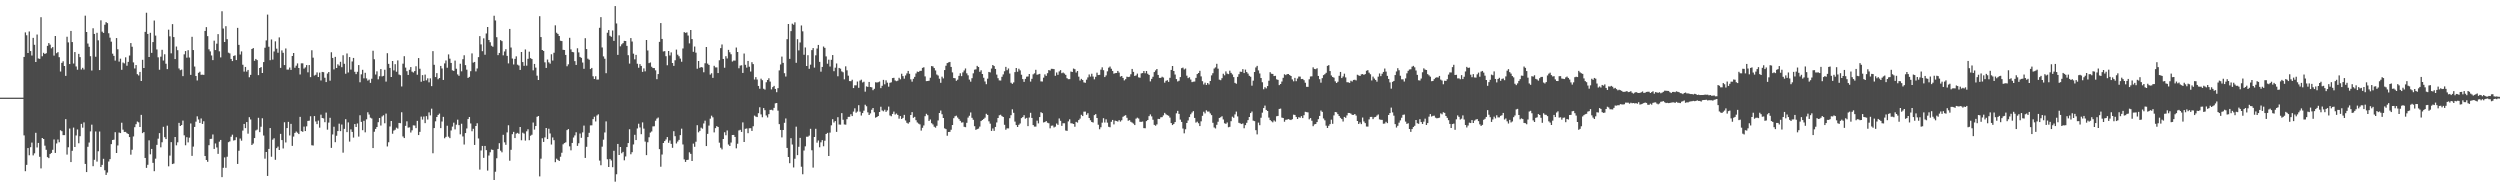 <?xml version="1.0" encoding="UTF-8"?>
<svg xmlns="http://www.w3.org/2000/svg" width="1920" height="150">
  <path d="M0 74.995h1v1.000H0zM1 74.993h1v1.000H1zM2 74.993h1v1.000H2zM3 74.993h1v1.000H3zM4 74.993h1v1.000H4zM5 74.991h1v1.000H5zM6 74.993h1v1.000H6zM7 74.993h1v1.000H7zM8 74.991h1v1.000H8zM9 74.993h1v1.000H9zM10 74.993h1v1.000H10zM11 74.991h1v1.000H11zM12 74.991h1v1.000H12zM13 74.993h1v1.000H13zM14 74.991h1v1.000H14zM15 74.991h1v1.000H15zM16 74.993h1v1.000H16zM17 74.993h1v1.000H17zM18 43.732h1v60.265H18zM19 24.868h1v106.602H19zM20 27.077h1v99.536H20zM21 40.718h1v72.993H21zM22 24.181h1v95.075H22zM23 39.207h1v73.865H23zM24 42.638h1v66.900H24zM25 29.086h1v90.280H25zM26 34.428h1v83.347H26zM27 47.617h1v54.389H27zM28 26.505h1v86.744H28zM29 44.911h1v64.851H29zM30 45.216h1v75.206H30zM31 13.213h1v116.132H31zM32 43.206h1v62.801H32zM33 40.553h1v66.197H33zM34 41.467h1v70.386H34zM35 40.855h1v74.201H35zM36 35.232h1v85.426H36zM37 33.069h1v88.376H37zM38 34.286h1v84.057H38zM39 37.120h1v80.351H39zM40 36.124h1v78.923H40zM41 42.707h1v64.396H41zM42 27.633h1v89.818H42zM43 40.837h1v69.324H43zM44 40.052h1v67.129H44zM45 43.952h1v65.289H45zM46 54.961h1v45.101H46zM47 48.289h1v52.478H47zM48 47.031h1v56.749H48zM49 50.681h1v53.119H49zM50 58.253h1v33.254H50zM51 28.223h1v90.514H51zM52 32.545h1v80.546H52zM53 49.205h1v49.528H53zM54 23.753h1v100.738H54zM55 32.291h1v83.537H55zM56 48.770h1v49.212H56zM57 39.970h1v72.942H57zM58 51.029h1v52.993H58zM59 53.531h1v45.921H59zM60 41.382h1v68.665H60zM61 43.865h1v60.729H61zM62 53.414h1v41.727H62zM63 52.055h1v45.982H63zM64 53.378h1v40.601H64zM65 12.023h1v113.871H65zM66 24.557h1v107.604H66zM67 33.437h1v79.317H67zM68 35.966h1v73.496H68zM69 43.160h1v57.742H69zM70 54.149h1v41.588H70zM71 21.705h1v105.927H71zM72 26.074h1v96.659H72zM73 43.556h1v57.422H73zM74 25.216h1v98.914H74zM75 30.997h1v85.197H75zM76 53.806h1v47.232H76zM77 15.628h1v112.610H77zM78 24.337h1v102.294H78zM79 25.312h1v96.641H79zM80 19.006h1v111.752H80zM81 17.001h1v117.350H81zM82 17.757h1v114.722H82zM83 25.552h1v98.481H83zM84 28.928h1v93.299H84zM85 31.982h1v78.694H85zM86 41.217h1v66.302H86zM87 42.915h1v64.348H87zM88 46.536h1v54.987H88zM89 29.210h1v88.293H89zM90 37.816h1v73.899H90zM91 47.330h1v54.453H91zM92 45.074h1v57.113H92zM93 53.627h1v40.622H93zM94 48.033h1v51.567H94zM95 48.672h1v52.673H95zM96 44.021h1v57.271H96zM97 50.496h1v51.812H97zM98 47.527h1v55.387H98zM99 42.666h1v62.604H99zM100 33.051h1v85.725H100zM101 35.916h1v79.056H101zM102 47.939h1v56.889H102zM103 52.560h1v45.117H103zM104 49.974h1v45.399H104zM105 56.978h1v36.360H105zM106 57.937h1v36.028H106zM107 55.241h1v42.288H107zM108 62.224h1v25.978H108zM109 45.911h1v56.358H109zM110 52.233h1v49.184H110zM111 24.493h1v96.826H111zM112 9.801h1v119.101H112zM113 26.042h1v100.527H113zM114 43.797h1v63.995H114zM115 25.209h1v93.308H115zM116 40.578h1v73.826H116zM117 32.298h1v92.793H117zM118 15.795h1v115.686H118zM119 27.342h1v94.524H119zM120 38.001h1v73.281H120zM121 44.055h1v62.439H121zM122 53.533h1v48.690H122zM123 43.497h1v69.678H123zM124 38.260h1v71.020H124zM125 46.468h1v50.908H125zM126 41.691h1v63.698H126zM127 48.965h1v57.827H127zM128 53.110h1v43.394H128zM129 22.810h1v104.933H129zM130 27.908h1v91.594H130zM131 40.984h1v68.177H131zM132 18.517h1v107.510H132zM133 28.475h1v97.142H133zM134 45.339h1v59.866H134zM135 35.744h1v75.847H135zM136 38.562h1v70.752H136zM137 52.563h1v41.798H137zM138 53.906h1v42.838H138zM139 53.465h1v42.590H139zM140 58.463h1v34.149H140zM141 41.718h1v62.222H141zM142 39.201h1v72.354H142zM143 44.284h1v61.066H143zM144 38.537h1v70.800H144zM145 44.186h1v61.526H145zM146 57.504h1v37.340H146zM147 28.262h1v91.461H147zM148 38.427h1v74.146H148zM149 51.107h1v46.365H149zM150 58.374h1v35.046H150zM151 61.796h1v27.569H151zM152 55.916h1v35.834H152zM153 55.085h1v39.338H153zM154 57.436h1v33.538H154zM155 57.358h1v37.823H155zM156 57.513h1v35.605H156zM157 23.751h1v96.055H157zM158 20.831h1v102.045H158zM159 27.740h1v96.535H159zM160 37.871h1v73.650H160zM161 39.455h1v67.255H161zM162 42.590h1v63.995H162zM163 46.163h1v57.088H163zM164 31.210h1v83.185H164zM165 38.452h1v71.738H165zM166 33.522h1v79.720H166zM167 26.232h1v91.946H167zM168 39.432h1v69.365H168zM169 44.078h1v63.387H169zM170 8.675h1v127.350H170zM171 21.920h1v106.961H171zM172 32.238h1v88.630H172zM173 20.144h1v108.721H173zM174 30.114h1v90.253H174zM175 40.473h1v68.715H175zM176 40.993h1v67.616H176zM177 45.252h1v59.754H177zM178 46.884h1v56.534H178zM179 42.941h1v65.007H179zM180 42.476h1v65.142H180zM181 46.124h1v59.312H181zM182 21.389h1v104.494H182zM183 34.460h1v81.319H183zM184 41.856h1v64.549H184zM185 39.468h1v68.555H185zM186 49.725h1v50.578H186zM187 54.968h1v40.217H187zM188 51.411h1v46.992H188zM189 54.973h1v38.791H189zM190 53.709h1v48.926H190zM191 59.340h1v30.652H191zM192 57.475h1v34.275H192zM193 37.630h1v73.705H193zM194 36.921h1v73.325H194zM195 46.674h1v59.361H195zM196 45.275h1v54.913H196zM197 46.207h1v53.323H197zM198 57.708h1v32.771H198zM199 52.210h1v49.244H199zM200 51.521h1v45.824H200zM201 56.051h1v34.767H201zM202 47.658h1v56.429H202zM203 36.655h1v85.217H203zM204 31.041h1v85.675H204zM205 11.236h1v123.859H205zM206 35.893h1v78.474H206zM207 46.220h1v52.135H207zM208 30.306h1v90.070H208zM209 45.770h1v61.471H209zM210 39.510h1v66.660H210zM211 31.721h1v90.994H211zM212 37.388h1v76.387H212zM213 40.485h1v72.121H213zM214 28.709h1v86.485H214zM215 52.137h1v50.661H215zM216 38.727h1v68.829H216zM217 40.562h1v73.469H217zM218 49.951h1v43.936H218zM219 37.202h1v72.219H219zM220 53.448h1v44.920H220zM221 53.430h1v40.150H221zM222 51.853h1v52.180H222zM223 53.696h1v41.444H223zM224 43.027h1v68.983H224zM225 40.700h1v64.190H225zM226 52.032h1v50.061H226zM227 50.455h1v50.544H227zM228 48.667h1v53.252H228zM229 52.242h1v50.709H229zM230 57.179h1v32.565H230zM231 48.628h1v52.082H231zM232 48.624h1v52.622H232zM233 52.689h1v44.522H233zM234 51.757h1v48.894H234zM235 49.988h1v47.015H235zM236 55.563h1v37.333H236zM237 49.953h1v42.702H237zM238 59.216h1v30.087H238zM239 38.615h1v72.947H239zM240 44.309h1v67.472H240zM241 58.017h1v31.100H241zM242 57.456h1v35.838H242zM243 55.584h1v39.766H243zM244 59.145h1v33.453H244zM245 55.760h1v42.290H245zM246 61.821h1v26.225H246zM247 55.245h1v35.355H247zM248 55.472h1v35.456H248zM249 59.704h1v34.135H249zM250 63.048h1v23.428H250zM251 56.451h1v43.144H251zM252 55.302h1v38.841H252zM253 61.933h1v28.542H253zM254 40.123h1v73.446H254zM255 44.476h1v58.784H255zM256 53.295h1v44.019H256zM257 43.675h1v65.515H257zM258 52.206h1v52.016H258zM259 49.400h1v51.263H259zM260 50.443h1v44.547H260zM261 47.440h1v53.259H261zM262 51.617h1v44.016H262zM263 42.428h1v74.815H263zM264 48.992h1v49.974H264zM265 56.637h1v34.932H265zM266 41.077h1v60.413H266zM267 55.669h1v38.345H267zM268 43.831h1v64.909H268zM269 53.432h1v45.966H269zM270 47.214h1v54.115H270zM271 44.476h1v61.185H271zM272 55.151h1v40.125H272zM273 56.914h1v40.622H273zM274 55.138h1v39.690H274zM275 49.949h1v54.939H275zM276 63.155h1v25.356H276zM277 57.072h1v36.518H277zM278 53.632h1v46.339H278zM279 60.173h1v32.586H279zM280 55.934h1v45.715H280zM281 60.207h1v31.430H281zM282 61.910h1v24.328H282zM283 61.125h1v26.857H283zM284 63.652h1v26.704H284zM285 60.484h1v30.521H285zM286 38.956h1v74.748H286zM287 45.531h1v55.643H287zM288 57.255h1v41.766H288zM289 54.794h1v42.746H289zM290 60.905h1v32.925H290zM291 58.587h1v32.048H291zM292 53.039h1v43.346H292zM293 58.665h1v30.794H293zM294 58.289h1v30.238H294zM295 53.577h1v41.103H295zM296 62.663h1v24.564H296zM297 40.876h1v71.608H297zM298 49.061h1v60.203H298zM299 52.183h1v44.932H299zM300 59.138h1v33.797H300zM301 46.870h1v55.831H301zM302 54.048h1v46.232H302zM303 49.301h1v50.345H303zM304 55.078h1v42.979H304zM305 46.369h1v52.396H305zM306 57.248h1v37.157H306zM307 57.735h1v36.887H307zM308 66.417h1v19.819H308zM309 48.912h1v55.907H309zM310 43.144h1v62.878H310zM311 51.938h1v44.728H311zM312 54.675h1v38.512H312zM313 57.545h1v40.526H313zM314 53.584h1v44.225H314zM315 51.496h1v50.265H315zM316 55.037h1v45.060H316zM317 55.724h1v40.544H317zM318 54.568h1v41.846H318zM319 50.890h1v47.525H319zM320 57.410h1v35.433H320zM321 44.609h1v59.113H321zM322 52.771h1v48.514H322zM323 62.759h1v26.768H323zM324 57.694h1v34.181H324zM325 62.114h1v27.383H325zM326 57.312h1v37.237H326zM327 61.677h1v27.496H327zM328 60.141h1v31.664H328zM329 63.231h1v23.096H329zM330 60.155h1v28.450H330zM331 66.151h1v17.324H331zM332 39.285h1v78.422H332zM333 49.761h1v48.603H333zM334 59.187h1v34.014H334zM335 56.156h1v33.714H335zM336 60.855h1v27.399H336zM337 59.880h1v27.388H337zM338 50.656h1v47.740H338zM339 52.579h1v40.773H339zM340 61.398h1v28.336H340zM341 48.669h1v57.532H341zM342 46.445h1v58.651H342zM343 52.020h1v44.556H343zM344 41.801h1v63.183H344zM345 45.078h1v60.997H345zM346 48.310h1v51.890H346zM347 54.000h1v43.254H347zM348 54.467h1v39.741H348zM349 46.525h1v52.842H349zM350 52.789h1v42.973H350zM351 57.133h1v34.774H351zM352 58.239h1v37.875H352zM353 48.926h1v54.234H353zM354 54.794h1v40.251H354zM355 45.472h1v59.335H355zM356 42.423h1v68.552H356zM357 50.047h1v52.160H357zM358 53.503h1v45.161H358zM359 59.871h1v31.547H359zM360 59.026h1v30.846H360zM361 54.687h1v40.118H361zM362 41.016h1v59.798H362zM363 48.079h1v50.835H363zM364 47.582h1v63.748H364zM365 54.836h1v41.908H365zM366 52.597h1v42.094H366zM367 43.870h1v62.496H367zM368 27.761h1v102.498H368zM369 34.090h1v81.445H369zM370 39.326h1v72.755H370zM371 29.430h1v91.837H371zM372 42.039h1v70.042H372zM373 25.726h1v89.589H373zM374 20.718h1v110.296H374zM375 30.716h1v88.737H375zM376 32.485h1v84.444H376zM377 35.131h1v79.701H377zM378 35.900h1v79.250H378zM379 12.076h1v126.171H379zM380 15.713h1v116.164H380zM381 28.560h1v92.999H381zM382 42.343h1v72.041H382zM383 40.647h1v69.335H383zM384 30.840h1v84.879H384zM385 31.604h1v85.403H385zM386 42.506h1v61.040H386zM387 39.514h1v69.820H387zM388 37.798h1v73.400H388zM389 42.890h1v58.768H389zM390 48.692h1v47.527H390zM391 22.229h1v101.228H391zM392 36.525h1v78.543H392zM393 44.946h1v58.127H393zM394 49.509h1v51.789H394zM395 45.206h1v60.818H395zM396 43.259h1v59.324H396zM397 49.674h1v52.391H397zM398 50.333h1v52.437H398zM399 53.687h1v43.872H399zM400 39.919h1v67.806H400zM401 47.649h1v54.245H401zM402 50.526h1v52.096H402zM403 38.010h1v69.978H403zM404 50.432h1v50.450H404zM405 45.135h1v54.121H405zM406 39.697h1v67.969H406zM407 44.641h1v59.578H407zM408 45.351h1v58.127H408zM409 54.034h1v40.070H409zM410 49.113h1v50.439H410zM411 51.922h1v44.872H411zM412 58.113h1v31.609H412zM413 61.416h1v27.672H413zM414 12.465h1v123.001H414zM415 28.448h1v93.411H415zM416 38.393h1v67.774H416zM417 39.102h1v69.923H417zM418 47.887h1v57.644H418zM419 52.171h1v46.156H419zM420 45.744h1v61.070H420zM421 47.884h1v50.972H421zM422 48.903h1v53.595H422zM423 41.684h1v69.312H423zM424 46.500h1v59.086H424zM425 40.514h1v67.149H425zM426 19.446h1v105.146H426zM427 25.159h1v96.680H427zM428 26.070h1v96.780H428zM429 27.656h1v96.016H429zM430 31.279h1v89.115H430zM431 31.538h1v85.741H431zM432 38.251h1v72.576H432zM433 38.420h1v71.466H433zM434 42.206h1v67.088H434zM435 50.901h1v49.043H435zM436 49.388h1v49.725H436zM437 29.050h1v83.359H437zM438 37.919h1v77.550H438zM439 39.876h1v69.912H439zM440 40.130h1v65.469H440zM441 46.960h1v57.003H441zM442 49.853h1v51.711H442zM443 37.061h1v74.961H443zM444 40.224h1v69.818H444zM445 43.730h1v58.818H445zM446 44.442h1v61.407H446zM447 48.017h1v53.673H447zM448 52.814h1v43.639H448zM449 29.338h1v91.940H449zM450 37.688h1v75.073H450zM451 45.033h1v60.230H451zM452 45.861h1v56.131H452zM453 53.055h1v43.252H453zM454 52.180h1v44.096H454zM455 58.575h1v32.902H455zM456 60.693h1v28.983H456zM457 58.575h1v34.715H457zM458 61.123h1v27.573H458zM459 61.091h1v26.701H459zM460 21.375h1v101.992H460zM461 13.140h1v113.786H461zM462 36.465h1v76.172H462zM463 43.298h1v63.972H463zM464 45.092h1v56.623H464zM465 56.200h1v37.035H465zM466 25.127h1v97.197H466zM467 23.094h1v105.178H467zM468 27.480h1v94.563H468zM469 28.278h1v94.940H469zM470 23.373h1v105.054H470zM471 31.373h1v84.462H471zM472 4.667h1v134.864H472zM473 18.024h1v115.794H473zM474 42.139h1v68.417H474zM475 27.157h1v91.873H475zM476 35.593h1v77.303H476zM477 34.028h1v83.702H477zM478 33.105h1v83.521H478zM479 31.366h1v91.784H479zM480 31.474h1v88.696H480zM481 35.213h1v77.728H481zM482 42.389h1v67.486H482zM483 48.871h1v50.430H483zM484 29.240h1v89.236H484zM485 31.915h1v84.995H485zM486 41.203h1v69.738H486zM487 45.550h1v57.990H487zM488 42.146h1v65.433H488zM489 48.958h1v49.688H489zM490 52.009h1v43.021H490zM491 49.237h1v48.637H491zM492 50.652h1v52.414H492zM493 55.204h1v38.816H493zM494 52.531h1v46.236H494zM495 54.794h1v53.977H495zM496 30.743h1v88.392H496zM497 38.763h1v70.482H497zM498 48.491h1v56.925H498zM499 47.990h1v53.835H499zM500 51.260h1v49.690H500zM501 52.297h1v44.776H501zM502 52.290h1v44.673H502zM503 54.000h1v38.727H503zM504 60.837h1v30.265H504zM505 56.859h1v33.401H505zM506 32.140h1v82.400H506zM507 17.722h1v110.314H507zM508 29.890h1v88.792H508zM509 39.514h1v70.335H509zM510 39.283h1v69.056H510zM511 43.165h1v63.924H511zM512 50.132h1v55.128H512zM513 39.171h1v70.505H513zM514 42.595h1v65.275H514zM515 40.237h1v70.232H515zM516 48.367h1v65.163H516zM517 50.610h1v50.173H517zM518 46.301h1v58.312H518zM519 38.113h1v72.057H519zM520 42.002h1v66.669H520zM521 43.233h1v64.188H521zM522 45.014h1v58.770H522zM523 47.413h1v51.427H523zM524 37.234h1v73.702H524zM525 24.669h1v97.746H525zM526 25.239h1v99.113H526zM527 24.886h1v97.982H527zM528 27.285h1v95.393H528zM529 33.309h1v83.686H529zM530 23.051h1v95.114H530zM531 29.984h1v93.654H531zM532 39.775h1v70.491H532zM533 35.756h1v76.964H533zM534 40.459h1v68.397H534zM535 52.780h1v43.353H535zM536 46.868h1v54.765H536zM537 52.091h1v48.415H537zM538 51.441h1v46.628H538zM539 51.814h1v46.985H539zM540 55.490h1v39.326H540zM541 48.576h1v44.094H541zM542 36.083h1v76.112H542zM543 48.855h1v53.950H543zM544 49.894h1v46.568H544zM545 57.278h1v33.854H545zM546 56.277h1v32.547H546zM547 59.818h1v30.270H547zM548 50.560h1v51.114H548zM549 51.757h1v46.642H549zM550 51.746h1v45.122H550zM551 56.122h1v41.421H551zM552 46.266h1v63.320H552zM553 36.985h1v76.492H553zM554 34.158h1v80.555H554zM555 45.282h1v61.455H555zM556 52.013h1v49.564H556zM557 43.151h1v60.750H557zM558 44.916h1v55.305H558zM559 38.308h1v72.702H559zM560 40.128h1v72.006H560zM561 41.659h1v67.809H561zM562 47.280h1v56.387H562zM563 46.468h1v57.168H563zM564 46.555h1v58.624H564zM565 36.479h1v77.449H565zM566 39.954h1v70.436H566zM567 52.416h1v47.804H567zM568 50.379h1v49.329H568zM569 50.141h1v51.171H569zM570 56.003h1v38.017H570zM571 41.100h1v67.955H571zM572 49.768h1v49.152H572zM573 51.929h1v46.747H573zM574 46.781h1v55.518H574zM575 51.231h1v47.262H575zM576 54.934h1v43.529H576zM577 47.779h1v52.776H577zM578 49.274h1v47.694H578zM579 61.105h1v27.674H579zM580 59.246h1v30.327H580zM581 61.075h1v28.819H581zM582 65.989h1v20.952H582zM583 68.129h1v14.234H583zM584 60.413h1v27.468H584zM585 61.608h1v28.441H585zM586 68.136h1v14.880H586zM587 68.790h1v15.836H587zM588 63.169h1v25.532H588zM589 61.436h1v28.777H589zM590 60.093h1v27.537H590zM591 62.675h1v21.728H591zM592 68.635h1v15.621H592zM593 66.911h1v17.850H593zM594 65.968h1v16.887H594zM595 68.312h1v11.046H595zM596 70.800h1v8.281H596zM597 67.667h1v17.342H597zM598 54.078h1v41.263H598zM599 49.498h1v50.311H599zM600 43.453h1v62.091H600zM601 48.306h1v51.542H601zM602 56.225h1v38.061H602zM603 58.797h1v32.206H603zM604 30.121h1v83.485H604zM605 18.414h1v102.180H605zM606 45.200h1v80.134H606zM607 23.914h1v82.217H607zM608 18.185h1v92.802H608zM609 19.004h1v109.618H609zM610 17.175h1v104.755H610zM611 48.219h1v49.054H611zM612 30.125h1v89.033H612zM613 38.704h1v74.023H613zM614 32.602h1v73.270H614zM615 19.533h1v108.536H615zM616 24.053h1v109.785H616zM617 42.036h1v73.586H617zM618 36.429h1v75.961H618zM619 50.706h1v54.330H619zM620 42.398h1v62.638H620zM621 52.860h1v51.283H621zM622 49.644h1v49.251H622zM623 38.523h1v76.902H623zM624 36.916h1v91.795H624zM625 51.922h1v53.313H625zM626 42.494h1v56.445H626zM627 37.292h1v72.301H627zM628 34.527h1v73.350H628zM629 47.525h1v65.600H629zM630 55.032h1v54.259H630zM631 51.418h1v56.193H631zM632 35.754h1v76.570H632zM633 36.779h1v71.306H633zM634 43.302h1v59.628H634zM635 48.958h1v53.085H635zM636 45.824h1v73.997H636zM637 51.107h1v50.725H637zM638 45.902h1v50.368H638zM639 42.290h1v49.242H639zM640 54.680h1v39.423H640zM641 51.963h1v41.034H641zM642 48.752h1v52.505H642zM643 58.591h1v31.407H643zM644 52.158h1v43.504H644zM645 52.744h1v43.000H645zM646 54.849h1v32.032H646zM647 55.504h1v36.438H647zM648 60.944h1v34.653H648zM649 50.942h1v44.801H649zM650 53.998h1v37.564H650zM651 58.104h1v31.625H651zM652 62.249h1v27.429H652zM653 62.379h1v25.356H653zM654 61.237h1v27.889H654zM655 67.628h1v18.068H655zM656 65.552h1v17.649H656zM657 65.522h1v21.032H657zM658 62.631h1v23.042H658zM659 67.413h1v13.369H659zM660 61.919h1v23.847H660zM661 61.185h1v27.521H661zM662 63.345h1v23.511H662zM663 62.780h1v22.231H663zM664 70.411h1v10.014H664zM665 66.348h1v15.282H665zM666 66.788h1v19.473H666zM667 62.917h1v25.392H667zM668 66.831h1v20.254H668zM669 67.088h1v17.198H669zM670 69.271h1v13.669H670zM671 68.202h1v18.036H671zM672 63.160h1v27.189H672zM673 63.407h1v26.429H673zM674 63.110h1v25.953H674zM675 62.640h1v23.362H675zM676 67.678h1v14.312H676zM677 65.900h1v18.945H677zM678 61.313h1v24.213H678zM679 64.787h1v19.487H679zM680 61.720h1v24.195H680zM681 63.494h1v21.270H681zM682 66.582h1v15.298H682zM683 63.572h1v25.124H683zM684 63.206h1v26.074H684zM685 59.978h1v27.544H685zM686 59.743h1v25.983H686zM687 61.789h1v26.180H687zM688 62.370h1v24.829H688zM689 61.931h1v26.324H689zM690 59.766h1v31.382H690zM691 60.940h1v28.212H691zM692 56.623h1v34.785H692zM693 58.484h1v32.027H693zM694 60.418h1v27.809H694zM695 57.935h1v34.573H695zM696 56.394h1v37.921H696zM697 54.492h1v40.471H697zM698 56.687h1v37.145H698zM699 60.935h1v27.395H699zM700 62.741h1v23.383H700zM701 60.498h1v29.988H701zM702 59.052h1v30.702H702zM703 56.417h1v35.916H703zM704 54.989h1v39.061H704zM705 55.250h1v39.693H705zM706 54.414h1v41.116H706zM707 54.387h1v45.925H707zM708 52.121h1v46.037H708zM709 51.677h1v44.655H709zM710 58.692h1v30.560H710zM711 62.318h1v25.056H711zM712 62.210h1v26.271H712zM713 62.027h1v30.837H713zM714 59.706h1v32.053H714zM715 50.727h1v43.870H715zM716 51.002h1v44.570H716zM717 52.279h1v45.055H717zM718 54.121h1v43.918H718zM719 57.218h1v39.381H719zM720 58.001h1v34.534H720zM721 60.457h1v26.324H721zM722 63.588h1v21.309H722zM723 58.875h1v28.860H723zM724 60.235h1v30.398H724zM725 53.826h1v44.714H725zM726 50.484h1v48.683H726zM727 48.452h1v55.806H727zM728 47.912h1v53.487H728zM729 47.580h1v53.716H729zM730 51.391h1v48.264H730zM731 55.607h1v40.402H731zM732 59.898h1v30.860H732zM733 60.123h1v29.189H733zM734 62.054h1v26.795H734zM735 61.166h1v29.105H735zM736 58.250h1v33.250H736zM737 56.268h1v36.575H737zM738 58.472h1v35.683H738zM739 55.589h1v38.377H739zM740 54.112h1v43.263H740zM741 52.579h1v45.097H741zM742 56.319h1v38.015H742zM743 57.870h1v32.437H743zM744 61.125h1v27.747H744zM745 62.700h1v23.666H745zM746 60.072h1v30.393H746zM747 56.305h1v35.687H747zM748 53.506h1v43.423H748zM749 53.254h1v46.479H749zM750 50.585h1v48.569H750zM751 51.439h1v47.328H751zM752 55.135h1v42.075H752zM753 53.961h1v39.020H753zM754 56.822h1v35.312H754zM755 59.715h1v31.634H755zM756 62.583h1v27.789H756zM757 64.668h1v22.714H757zM758 60.397h1v27.882H758zM759 55.264h1v37.903H759zM760 55.623h1v39.329H760zM761 52.618h1v47.921H761zM762 49.908h1v48.745H762zM763 50.764h1v49.745H763zM764 52.938h1v44.540H764zM765 57.301h1v36.765H765zM766 60.068h1v30.531H766zM767 61.755h1v26.759H767zM768 61.835h1v26.278H768zM769 58.971h1v30.199H769zM770 57.147h1v32.703H770zM771 54.746h1v41.119H771zM772 51.370h1v48.283H772zM773 53.909h1v44.671H773zM774 52.599h1v46.035H774zM775 56.488h1v34.309H775zM776 63.526h1v24.925H776zM777 64.407h1v19.569H777zM778 63.306h1v23.332H778zM779 55.373h1v38.017H779zM780 52.240h1v43.817H780zM781 55.094h1v42.426H781zM782 52.785h1v43.078H782zM783 54.053h1v40.748H783zM784 57.399h1v33.309H784zM785 60.743h1v29.171H785zM786 62.888h1v25.607H786zM787 60.553h1v30.572H787zM788 58.871h1v31.645H788zM789 58.717h1v38.141H789zM790 56.813h1v33.469H790zM791 62.654h1v23.973H791zM792 60.521h1v30.029H792zM793 57.067h1v38.981H793zM794 56.323h1v40.906H794zM795 53.629h1v43.586H795zM796 57.385h1v35.291H796zM797 57.069h1v37.688H797zM798 56.726h1v33.181H798zM799 62.505h1v23.646H799zM800 62.611h1v24.268H800zM801 59.651h1v34.415H801zM802 57.113h1v36.633H802zM803 58.276h1v34.726H803zM804 56.216h1v38.065H804zM805 53.792h1v40.867H805zM806 54.144h1v44.433H806zM807 52.860h1v43.710H807zM808 52.869h1v43.526H808zM809 53.110h1v44.808H809zM810 58.239h1v39.066H810zM811 55.641h1v39.253H811zM812 57.445h1v38.477H812zM813 54.854h1v36.134H813zM814 53.851h1v38.947H814zM815 56.204h1v40.443H815zM816 55.712h1v38.931H816zM817 56.463h1v38.214H817zM818 57.495h1v42.741H818zM819 60.040h1v40.475H819zM820 60.825h1v32.403H820zM821 60.770h1v30.885H821zM822 54.922h1v39.732H822zM823 55.321h1v39.526H823zM824 52.645h1v42.583H824zM825 53.158h1v44.186H825zM826 55.692h1v37.882H826zM827 54.524h1v39.645H827zM828 58.857h1v33.341H828zM829 61.858h1v29.230H829zM830 60.560h1v27.594H830zM831 61.441h1v27.713H831zM832 63.286h1v22.467H832zM833 63.567h1v22.158H833zM834 61.198h1v26.955H834zM835 59.427h1v27.532H835zM836 57.202h1v33.405H836zM837 58.823h1v33.520H837zM838 56.605h1v37.067H838zM839 58.802h1v35.305H839zM840 60.938h1v27.502H840zM841 58.962h1v28.670H841zM842 55.804h1v34.845H842zM843 57.642h1v38.173H843zM844 57.523h1v41.769H844zM845 53.517h1v44.229H845zM846 51.736h1v42.483H846zM847 53.904h1v36.875H847zM848 59.164h1v34.921H848zM849 57.930h1v33.728H849zM850 54.769h1v39.434H850zM851 51.979h1v45.399H851zM852 51.093h1v46.664H852zM853 52.773h1v40.757H853zM854 54.492h1v37.605H854zM855 56.589h1v38.928H855zM856 56.184h1v36.507H856zM857 56.071h1v36.898H857zM858 54.472h1v38.935H858zM859 55.737h1v36.550H859zM860 58.816h1v34.591H860zM861 58.353h1v34.019H861zM862 59.873h1v29.823H862zM863 61.759h1v27.189H863zM864 60.818h1v27.656H864zM865 58.882h1v31.570H865zM866 59.198h1v33.529H866zM867 58.939h1v33.302H867zM868 57.060h1v36.500H868zM869 52.917h1v41.265H869zM870 55.202h1v39.727H870zM871 58.294h1v37.775H871zM872 57.912h1v33.234H872zM873 56.513h1v33.831H873zM874 59.399h1v31.645H874zM875 59.676h1v33.865H875zM876 56.394h1v37.221H876zM877 56.097h1v37.251H877zM878 54.531h1v43.867H878zM879 56.287h1v42.208H879zM880 54.536h1v38.507H880zM881 56.648h1v35.534H881zM882 57.548h1v31.661H882zM883 62.514h1v25.351H883zM884 60.578h1v28.830H884zM885 58.930h1v33.032H885zM886 55.339h1v40.578H886zM887 54.057h1v42.515H887zM888 52.995h1v42.531H888zM889 57.571h1v33.705H889zM890 59.811h1v31.634H890zM891 59.814h1v30.311H891zM892 58.910h1v31.071H892zM893 59.534h1v29.093H893zM894 63.471h1v23.229H894zM895 62.059h1v25.729H895zM896 61.599h1v26.834H896zM897 62.876h1v26.003H897zM898 59.775h1v30.537H898zM899 53.696h1v40.812H899zM900 50.670h1v45.401H900zM901 54.513h1v40.681H901zM902 57.232h1v36.520H902zM903 60.725h1v26.303H903zM904 62.576h1v22.563H904zM905 61.981h1v25.495H905zM906 59.207h1v32.632H906zM907 52.370h1v41.256H907zM908 51.899h1v46.820H908zM909 53.373h1v49.038H909zM910 52.622h1v46.664H910zM911 58.099h1v36.383H911zM912 59.990h1v32.547H912zM913 59.349h1v30.567H913zM914 61.068h1v26.676H914zM915 63.064h1v23.344H915zM916 62.698h1v22.652H916zM917 62.601h1v27.953H917zM918 59.782h1v34.369H918zM919 56.859h1v36.557H919zM920 56.078h1v38.569H920zM921 54.357h1v42.462H921zM922 58.656h1v34.518H922zM923 62.341h1v26.612H923zM924 64.849h1v20.968H924zM925 63.471h1v23.618H925zM926 65.254h1v19.471H926zM927 63.723h1v22.005H927zM928 64.872h1v20.812H928zM929 62.189h1v24.905H929zM930 57.896h1v30.524H930zM931 56.213h1v38.107H931zM932 52.659h1v45.248H932zM933 51.755h1v46.909H933zM934 48.983h1v46.845H934zM935 52.723h1v40.782H935zM936 61.162h1v29.400H936zM937 61.574h1v28.489H937zM938 60.070h1v29.230H938zM939 56.628h1v35.110H939zM940 57.843h1v36.841H940zM941 54.858h1v40.269H941zM942 56.516h1v37.523H942zM943 56.957h1v40.807H943zM944 54.256h1v43.144H944zM945 55.939h1v37.129H945zM946 57.184h1v32.401H946zM947 59.260h1v31.194H947zM948 63.627h1v24.216H948zM949 64.323h1v21.387H949zM950 59.022h1v30.373H950zM951 56.994h1v37.296H951zM952 55.051h1v39.709H952zM953 55.204h1v40.057H953zM954 53.071h1v41.759H954zM955 56.124h1v42.366H955zM956 53.435h1v42.686H956zM957 55.332h1v39.004H957zM958 56.522h1v35.719H958zM959 58.198h1v31.668H959zM960 58.912h1v27.910H960zM961 65.799h1v19.839H961zM962 61.965h1v30.686H962zM963 55.309h1v37.715H963zM964 51.789h1v48.186H964zM965 50.601h1v52.629H965zM966 54.055h1v40.114H966zM967 56.440h1v39.729H967zM968 59.921h1v30.480H968zM969 63.155h1v23.353H969zM970 68.543h1v14.461H970zM971 66.982h1v14.140H971zM972 67.914h1v16.521H972zM973 66.108h1v19.151H973zM974 62.029h1v28.269H974zM975 55.467h1v36.740H975zM976 56.653h1v36.497H976zM977 56.758h1v37.212H977zM978 58.436h1v34.078H978zM979 58.228h1v35.186H979zM980 60.949h1v28.340H980zM981 61.324h1v27.695H981zM982 65.369h1v18.288H982zM983 64.536h1v18.894H983zM984 62.595h1v27.711H984zM985 59.775h1v30.837H985zM986 57.058h1v36.440H986zM987 57.690h1v34.337H987zM988 56.948h1v34.921H988zM989 56.815h1v34.644H989zM990 57.671h1v34.245H990zM991 58.358h1v33.847H991zM992 60.981h1v30.551H992zM993 62.469h1v25.596H993zM994 59.809h1v28.445H994zM995 62.343h1v27.450H995zM996 60.290h1v31.094H996zM997 58.775h1v31.247H997zM998 58.839h1v31.595H998zM999 60.699h1v28.482H999zM1000 60.635h1v30.029H1000zM1001 61.588h1v26.864H1001zM1002 63.517h1v22.341H1002zM1003 66.687h1v19.453H1003zM1004 66.708h1v19.597H1004zM1005 60.901h1v30.764H1005zM1006 58.745h1v31.950H1006zM1007 58.624h1v34.097H1007zM1008 51.730h1v45.174H1008zM1009 52.945h1v42.618H1009zM1010 53.167h1v42.043H1010zM1011 52.421h1v41.315H1011zM1012 58.296h1v33.229H1012zM1013 60.805h1v28.255H1013zM1014 63.492h1v21.421H1014zM1015 60.001h1v25.896H1015zM1016 57.722h1v33.243H1016zM1017 57.003h1v35.422H1017zM1018 55.888h1v40.638H1018zM1019 50.597h1v47.731H1019zM1020 50.024h1v46.577H1020zM1021 54.581h1v40.759H1021zM1022 57.957h1v33.957H1022zM1023 59.136h1v35.962H1023zM1024 59.635h1v28.974H1024zM1025 62.487h1v23.529H1025zM1026 63.728h1v22.565H1026zM1027 62.748h1v24.911H1027zM1028 58.228h1v30.858H1028zM1029 55.241h1v35.239H1029zM1030 59.953h1v31.471H1030zM1031 58.720h1v34.593H1031zM1032 56.582h1v33.234H1032zM1033 59.452h1v31.009H1033zM1034 63.105h1v25.523H1034zM1035 63.247h1v23.472H1035zM1036 63.647h1v23.126H1036zM1037 61.990h1v25.294H1037zM1038 62.629h1v25.571H1038zM1039 61.398h1v26.875H1039zM1040 61.228h1v26.303H1040zM1041 61.743h1v27.036H1041zM1042 57.378h1v35.552H1042zM1043 57.928h1v37.283H1043zM1044 58.349h1v35.639H1044zM1045 57.067h1v38.283H1045zM1046 56.863h1v33.408H1046zM1047 57.491h1v35.813H1047zM1048 56.873h1v37.713H1048zM1049 54.318h1v42.844H1049zM1050 53.883h1v43.359H1050zM1051 55.785h1v35.893H1051zM1052 57.019h1v32.780H1052zM1053 61.794h1v27.935H1053zM1054 58.836h1v32.680H1054zM1055 60.287h1v29.752H1055zM1056 61.414h1v28.370H1056zM1057 62.737h1v25.978H1057zM1058 58.889h1v29.029H1058zM1059 56.403h1v35.305H1059zM1060 58.456h1v33.543H1060zM1061 56.639h1v35.442H1061zM1062 55.254h1v39.782H1062zM1063 52.618h1v42.231H1063zM1064 54.989h1v38.578H1064zM1065 58.282h1v36.269H1065zM1066 60.629h1v27.702H1066zM1067 63.297h1v23.545H1067zM1068 68.097h1v14.523H1068zM1069 62.899h1v23.408H1069zM1070 62.151h1v26.704H1070zM1071 57.646h1v37.704H1071zM1072 54.897h1v43.023H1072zM1073 52.364h1v44.254H1073zM1074 53.970h1v40.258H1074zM1075 58.175h1v34.298H1075zM1076 60.935h1v29.480H1076zM1077 60.924h1v27.303H1077zM1078 62.624h1v25.317H1078zM1079 60.223h1v33.165H1079zM1080 56.305h1v38.832H1080zM1081 54.366h1v40.292H1081zM1082 53.343h1v45.753H1082zM1083 53.201h1v48.086H1083zM1084 51.185h1v47.951H1084zM1085 50.562h1v47.033H1085zM1086 51.700h1v44.925H1086zM1087 54.105h1v38.049H1087zM1088 57.523h1v37.159H1088zM1089 61.622h1v33.467H1089zM1090 61.874h1v29.670H1090zM1091 60.320h1v33.433H1091zM1092 55.524h1v39.693H1092zM1093 52.501h1v40.952H1093zM1094 53.430h1v37.704H1094zM1095 53.753h1v42.238H1095zM1096 56.921h1v37.614H1096zM1097 57.845h1v31.778H1097zM1098 58.894h1v28.732H1098zM1099 62.350h1v27.127H1099zM1100 62.187h1v26.797H1100zM1101 60.754h1v28.065H1101zM1102 59.745h1v30.604H1102zM1103 59.342h1v31.540H1103zM1104 59.523h1v31.139H1104zM1105 58.319h1v32.055H1105zM1106 61.134h1v25.967H1106zM1107 61.853h1v25.974H1107zM1108 64.707h1v21.531H1108zM1109 62.006h1v24.655H1109zM1110 62.164h1v26.903H1110zM1111 60.846h1v29.688H1111zM1112 57.273h1v35.026H1112zM1113 55.614h1v39.567H1113zM1114 55.655h1v42.636H1114zM1115 51.579h1v43.694H1115zM1116 49.745h1v45.161H1116zM1117 57.578h1v42.114H1117zM1118 57.463h1v34.188H1118zM1119 60.203h1v28.427H1119zM1120 60.136h1v29.599H1120zM1121 60.876h1v30.938H1121zM1122 57.697h1v33.437H1122zM1123 60.729h1v27.894H1123zM1124 58.955h1v32.861H1124zM1125 54.863h1v41.142H1125zM1126 51.354h1v46.543H1126zM1127 52.160h1v44.275H1127zM1128 51.906h1v42.325H1128zM1129 57.344h1v37.152H1129zM1130 59.285h1v32.945H1130zM1131 56.921h1v37.564H1131zM1132 59.486h1v33.115H1132zM1133 59.594h1v32.231H1133zM1134 57.108h1v34.325H1134zM1135 55.783h1v37.239H1135zM1136 58.932h1v36.541H1136zM1137 54.998h1v41.698H1137zM1138 54.501h1v41.407H1138zM1139 55.737h1v36.259H1139zM1140 58.099h1v33.119H1140zM1141 61.420h1v28.409H1141zM1142 65.897h1v18.704H1142zM1143 63.100h1v24.996H1143zM1144 61.292h1v28.709H1144zM1145 57.273h1v36.376H1145zM1146 57.788h1v33.936H1146zM1147 54.831h1v34.749H1147zM1148 60.619h1v30.288H1148zM1149 63.297h1v25.243H1149zM1150 60.647h1v29.503H1150zM1151 59.747h1v30.414H1151zM1152 62.052h1v26.912H1152zM1153 60.580h1v27.921H1153zM1154 60.271h1v26.472H1154zM1155 61.578h1v30.244H1155zM1156 58.688h1v32.268H1156zM1157 54.261h1v38.947H1157zM1158 53.117h1v41.743H1158zM1159 55.378h1v36.685H1159zM1160 56.525h1v37.505H1160zM1161 58.418h1v34.891H1161zM1162 59.459h1v30.569H1162zM1163 64.316h1v24.353H1163zM1164 65.401h1v18.636H1164zM1165 64.075h1v19.540H1165zM1166 62.141h1v26.166H1166zM1167 60.786h1v30.840H1167zM1168 58.060h1v32.865H1168zM1169 58.198h1v33.261H1169zM1170 51.123h1v43.277H1170zM1171 52.130h1v42.474H1171zM1172 54.563h1v40.851H1172zM1173 59.647h1v32.149H1173zM1174 64.112h1v21.529H1174zM1175 65.142h1v19.942H1175zM1176 58.516h1v28.489H1176zM1177 58.811h1v33.659H1177zM1178 57.781h1v35.893H1178zM1179 60.555h1v29.958H1179zM1180 61.018h1v29.093H1180zM1181 61.963h1v25.653H1181zM1182 60.075h1v28.258H1182zM1183 59.090h1v31.355H1183zM1184 59.042h1v35.257H1184zM1185 63.405h1v23.589H1185zM1186 64.080h1v23.975H1186zM1187 63.025h1v25.193H1187zM1188 57.941h1v31.236H1188zM1189 56.580h1v36.614H1189zM1190 55.813h1v38.367H1190zM1191 57.724h1v38.255H1191zM1192 58.722h1v33.975H1192zM1193 58.525h1v29.766H1193zM1194 60.970h1v28.924H1194zM1195 62.189h1v24.257H1195zM1196 62.242h1v23.259H1196zM1197 58.514h1v31.819H1197zM1198 58.454h1v31.590H1198zM1199 60.310h1v31.602H1199zM1200 60.500h1v29.945H1200zM1201 60.727h1v29.517H1201zM1202 59.461h1v34.392H1202zM1203 58.804h1v32.574H1203zM1204 59.873h1v31.915H1204zM1205 61.105h1v27.216H1205zM1206 63.279h1v24.916H1206zM1207 64.982h1v20.453H1207zM1208 63.208h1v21.986H1208zM1209 59.267h1v27.679H1209zM1210 58.944h1v29.851H1210zM1211 59.200h1v34.490H1211zM1212 54.405h1v45.305H1212zM1213 55.554h1v43.417H1213zM1214 56.266h1v40.730H1214zM1215 56.747h1v32.719H1215zM1216 60.235h1v28.182H1216zM1217 62.302h1v25.413H1217zM1218 63.142h1v24.277H1218zM1219 65.675h1v20.013H1219zM1220 68.106h1v17.239H1220zM1221 65.533h1v18.281H1221zM1222 60.471h1v28.093H1222zM1223 61.274h1v29.052H1223zM1224 59.853h1v31.547H1224zM1225 60.425h1v28.905H1225zM1226 64.128h1v22.105H1226zM1227 67.216h1v19.231H1227zM1228 66.385h1v16.605H1228zM1229 67.220h1v16.438H1229zM1230 65.247h1v20.924H1230zM1231 65.776h1v20.979H1231zM1232 64.822h1v21.671H1232zM1233 67.511h1v16.209H1233zM1234 69.058h1v12.925H1234zM1235 66.364h1v16.170H1235zM1236 66.522h1v17.377H1236zM1237 65.941h1v18.024H1237zM1238 66.611h1v17.473H1238zM1239 67.982h1v14.877H1239zM1240 67.504h1v13.525H1240zM1241 68.445h1v12.712H1241zM1242 69.392h1v11.398H1242zM1243 68.941h1v11.881H1243zM1244 69.262h1v10.693H1244zM1245 69.775h1v10.428H1245zM1246 70.535h1v9.721H1246zM1247 70.516h1v9.558H1247zM1248 70.354h1v8.466H1248zM1249 69.923h1v8.929H1249zM1250 70.775h1v8.052H1250zM1251 70.532h1v9.077H1251zM1252 70.022h1v8.871H1252zM1253 71.221h1v8.091H1253zM1254 71.910h1v7.171H1254zM1255 71.148h1v8.292H1255zM1256 70.670h1v8.560H1256zM1257 71.235h1v8.455H1257zM1258 71.445h1v7.063H1258zM1259 71.306h1v9.025H1259zM1260 70.880h1v9.146H1260zM1261 70.239h1v9.437H1261zM1262 71.354h1v7.768H1262zM1263 71.189h1v7.571H1263zM1264 70.583h1v8.455H1264zM1265 70.448h1v9.993H1265zM1266 70.436h1v10.085H1266zM1267 71.445h1v8.169H1267zM1268 70.734h1v9.657H1268zM1269 70.107h1v8.887H1269zM1270 71.940h1v6.729H1270zM1271 70.715h1v7.869H1271zM1272 71.017h1v8.574H1272zM1273 71.276h1v8.871H1273zM1274 70.800h1v8.681H1274zM1275 71.635h1v6.571H1275zM1276 71.118h1v6.848H1276zM1277 70.491h1v7.201H1277zM1278 69.651h1v8.885H1278zM1279 69.692h1v9.464H1279zM1280 69.795h1v9.174H1280zM1281 69.830h1v9.368H1281zM1282 70.786h1v8.249H1282zM1283 71.468h1v7.304H1283zM1284 70.619h1v8.041H1284zM1285 70.539h1v8.031H1285zM1286 70.811h1v8.231H1286zM1287 70.150h1v8.068H1287zM1288 70.521h1v8.350H1288zM1289 70.734h1v8.196H1289zM1290 71.510h1v7.690H1290zM1291 71.656h1v6.438H1291zM1292 72.318h1v5.386H1292zM1293 71.423h1v5.713H1293zM1294 71.077h1v7.853H1294zM1295 71.732h1v6.878H1295zM1296 71.716h1v6.926H1296zM1297 71.963h1v6.093H1297zM1298 72.233h1v5.663H1298zM1299 72.247h1v5.482H1299zM1300 72.526h1v4.919H1300zM1301 72.018h1v5.720H1301zM1302 72.285h1v5.212H1302zM1303 72.942h1v4.127H1303zM1304 72.713h1v4.802H1304zM1305 72.986h1v4.525H1305zM1306 72.954h1v5.097H1306zM1307 72.954h1v3.985H1307zM1308 72.926h1v3.868H1308zM1309 72.659h1v4.097H1309zM1310 72.766h1v3.854H1310zM1311 72.700h1v4.449H1311zM1312 73.192h1v3.758H1312zM1313 72.942h1v4.049H1313zM1314 73.512h1v3.490H1314zM1315 73.464h1v3.845H1315zM1316 73.318h1v3.323H1316zM1317 73.959h1v2.410H1317zM1318 73.947h1v2.090H1318zM1319 65.346h1v15.406H1319zM1320 65.820h1v19.787H1320zM1321 67.056h1v19.377H1321zM1322 67.058h1v19.707H1322zM1323 63.792h1v22.007H1323zM1324 64.693h1v20.206H1324zM1325 67.220h1v16.051H1325zM1326 62.640h1v24.625H1326zM1327 65.977h1v19.373H1327zM1328 64.382h1v20.570H1328zM1329 62.711h1v28.239H1329zM1330 62.704h1v30.780H1330zM1331 61.004h1v29.420H1331zM1332 61.244h1v28.548H1332zM1333 63.194h1v24.882H1333zM1334 63.817h1v20.551H1334zM1335 55.165h1v37.079H1335zM1336 56.245h1v35.667H1336zM1337 56.328h1v41.716H1337zM1338 52.776h1v49.880H1338zM1339 52.881h1v50.368H1339zM1340 56.355h1v43.616H1340zM1341 49.088h1v51.221H1341zM1342 52.638h1v45.934H1342zM1343 57.092h1v37.594H1343zM1344 52.151h1v44.218H1344zM1345 51.768h1v38.077H1345zM1346 55.708h1v30.892H1346zM1347 57.278h1v33.927H1347zM1348 54.980h1v35.474H1348zM1349 53.062h1v37.310H1349zM1350 51.560h1v39.162H1350zM1351 56.925h1v29.633H1351zM1352 57.623h1v30.075H1352zM1353 52.068h1v37.608H1353zM1354 50.132h1v39.304H1354zM1355 53.027h1v39.743H1355zM1356 51.819h1v40.716H1356zM1357 62.860h1v24.928H1357zM1358 59.402h1v27.393H1358zM1359 50.050h1v38.880H1359zM1360 50.311h1v42.693H1360zM1361 56.181h1v37.466H1361zM1362 55.543h1v42.169H1362zM1363 56.177h1v43.009H1363zM1364 53.609h1v40.796H1364zM1365 53.085h1v41.334H1365zM1366 50.745h1v44.824H1366zM1367 55.865h1v36.124H1367zM1368 53.570h1v45.911H1368zM1369 58.978h1v30.874H1369zM1370 60.400h1v25.557H1370zM1371 57.884h1v33.002H1371zM1372 59.784h1v28.155H1372zM1373 55.643h1v34.264H1373zM1374 60.242h1v31.799H1374zM1375 64.680h1v28.269H1375zM1376 63.235h1v28.503H1376zM1377 55.188h1v36.491H1377zM1378 58.740h1v29.526H1378zM1379 55.000h1v36.974H1379zM1380 51.862h1v49.793H1380zM1381 55.920h1v44.062H1381zM1382 58.724h1v34.666H1382zM1383 57.454h1v32.497H1383zM1384 60.356h1v31.842H1384zM1385 59.431h1v34.637H1385zM1386 51.059h1v45.552H1386zM1387 55.376h1v34.083H1387zM1388 59.724h1v27.571H1388zM1389 62.682h1v28.663H1389zM1390 61.604h1v26.882H1390zM1391 59.564h1v27.489H1391zM1392 53.941h1v49.798H1392zM1393 53.867h1v45.470H1393zM1394 55.630h1v41.684H1394zM1395 55.648h1v35.090H1395zM1396 55.627h1v35.790H1396zM1397 56.133h1v35.060H1397zM1398 51.368h1v39.038H1398zM1399 62.386h1v26.736H1399zM1400 59.203h1v30.698H1400zM1401 58.456h1v37.576H1401zM1402 58.949h1v35.568H1402zM1403 56.744h1v35.294H1403zM1404 51.427h1v40.665H1404zM1405 51.100h1v40.437H1405zM1406 58.191h1v31.112H1406zM1407 62.109h1v27.349H1407zM1408 57.470h1v31.165H1408zM1409 58.878h1v30.276H1409zM1410 51.611h1v40.810H1410zM1411 57.188h1v37.505H1411zM1412 63.599h1v31.522H1412zM1413 56.239h1v36.603H1413zM1414 59.919h1v31.977H1414zM1415 58.360h1v34.364H1415zM1416 53.705h1v44.506H1416zM1417 58.527h1v32.320H1417zM1418 60.816h1v30.828H1418zM1419 63.819h1v22.581H1419zM1420 65.064h1v20.714H1420zM1421 54.918h1v38.503H1421zM1422 59.292h1v26.559H1422zM1423 60.704h1v24.053H1423zM1424 61.924h1v25.754H1424zM1425 52.954h1v39.402H1425zM1426 58.241h1v33.323H1426zM1427 58.516h1v33.181H1427zM1428 48.491h1v43.840H1428zM1429 49.777h1v42.368H1429zM1430 56.593h1v30.986H1430zM1431 60.793h1v29.070H1431zM1432 61.441h1v28.624H1432zM1433 56.909h1v33.472H1433zM1434 53.176h1v45.701H1434zM1435 54.868h1v39.354H1435zM1436 58.763h1v30.949H1436zM1437 56.715h1v40.421H1437zM1438 56.893h1v41.231H1438zM1439 62.631h1v28.475H1439zM1440 58.582h1v40.407H1440zM1441 60.127h1v33.224H1441zM1442 59.223h1v32.112H1442zM1443 60.377h1v31.668H1443zM1444 61.430h1v31.432H1444zM1445 59.628h1v35.062H1445zM1446 58.649h1v36.168H1446zM1447 57.987h1v32.318H1447zM1448 63.062h1v24.866H1448zM1449 60.667h1v31.643H1449zM1450 59.409h1v28.017H1450zM1451 59.177h1v27.800H1451zM1452 53.604h1v36.051H1452zM1453 57.030h1v32.588H1453zM1454 57.841h1v32.199H1454zM1455 62.100h1v24.158H1455zM1456 58.230h1v29.343H1456zM1457 63.968h1v24.818H1457zM1458 62.274h1v31.215H1458zM1459 62.395h1v20.560H1459zM1460 63.826h1v22.009H1460zM1461 66.424h1v18.450H1461zM1462 65.373h1v18.356H1462zM1463 57.037h1v34.218H1463zM1464 55.275h1v35.403H1464zM1465 56.863h1v32.240H1465zM1466 59.049h1v35.023H1466zM1467 61.292h1v25.108H1467zM1468 65.284h1v17.640H1468zM1469 57.266h1v32.657H1469zM1470 57.669h1v35.033H1470zM1471 61.864h1v25.202H1471zM1472 59.161h1v31.016H1472zM1473 61.205h1v31.517H1473zM1474 59.452h1v30.613H1474zM1475 54.941h1v42.332H1475zM1476 59.864h1v37.093H1476zM1477 64.034h1v22.307H1477zM1478 58.294h1v33.449H1478zM1479 60.198h1v32.146H1479zM1480 60.539h1v28.306H1480zM1481 63.222h1v23.074H1481zM1482 58.772h1v31.590H1482zM1483 64.590h1v20.796H1483zM1484 63.506h1v26.122H1484zM1485 58.154h1v32.948H1485zM1486 61.139h1v31.297H1486zM1487 58.152h1v30.659H1487zM1488 58.486h1v31.162H1488zM1489 60.377h1v26.857H1489zM1490 64.192h1v21.398H1490zM1491 62.702h1v24.760H1491zM1492 66.772h1v18.610H1492zM1493 62.691h1v24.255H1493zM1494 61.720h1v25.552H1494zM1495 67.229h1v15.852H1495zM1496 64.977h1v19.755H1496zM1497 64.325h1v22.218H1497zM1498 68.584h1v13.483H1498zM1499 67.914h1v14.156H1499zM1500 67.783h1v14.525H1500zM1501 67.870h1v14.900H1501zM1502 65.655h1v15.681H1502zM1503 66.119h1v15.477H1503zM1504 68.763h1v13.076H1504zM1505 66.575h1v14.868H1505zM1506 68.065h1v13.662H1506zM1507 67.431h1v15.182H1507zM1508 67.962h1v13.927H1508zM1509 67.090h1v15.104H1509zM1510 68.845h1v12.534H1510zM1511 46.813h1v50.951H1511zM1512 52.370h1v45.005H1512zM1513 55.680h1v37.065H1513zM1514 50.288h1v48.221H1514zM1515 56.033h1v48.530H1515zM1516 54.101h1v39.967H1516zM1517 63.341h1v27.953H1517zM1518 59.251h1v35.365H1518zM1519 57.381h1v30.959H1519zM1520 62.888h1v25.662H1520zM1521 56.419h1v37.106H1521zM1522 62.595h1v27.635H1522zM1523 57.838h1v30.210H1523zM1524 60.759h1v30.997H1524zM1525 56.735h1v33.710H1525zM1526 57.809h1v36.875H1526zM1527 60.883h1v28.363H1527zM1528 54.373h1v31.936H1528zM1529 57.850h1v36.557H1529zM1530 58.724h1v37.148H1530zM1531 62.162h1v24.255H1531zM1532 58.793h1v31.229H1532zM1533 60.107h1v32.607H1533zM1534 59.262h1v30.556H1534zM1535 58.486h1v30.524H1535zM1536 58.228h1v35.619H1536zM1537 60.782h1v29.951H1537zM1538 64.362h1v25.001H1538zM1539 64.124h1v24.843H1539zM1540 63.888h1v22.595H1540zM1541 64.126h1v28.947H1541zM1542 53.963h1v37.658H1542zM1543 60.791h1v28.642H1543zM1544 60.095h1v27.278H1544zM1545 62.080h1v30.569H1545zM1546 63.750h1v22.128H1546zM1547 60.583h1v26.788H1547zM1548 57.804h1v41.311H1548zM1549 59.415h1v29.416H1549zM1550 62.881h1v24.831H1550zM1551 61.089h1v31.300H1551zM1552 60.567h1v26.260H1552zM1553 60.425h1v30.412H1553zM1554 57.259h1v33.749H1554zM1555 59.935h1v27.816H1555zM1556 61.251h1v25.967H1556zM1557 60.521h1v27.747H1557zM1558 63.746h1v22.215H1558zM1559 52.897h1v44.751H1559zM1560 51.139h1v51.839H1560zM1561 54.991h1v36.651H1561zM1562 54.703h1v39.256H1562zM1563 54.245h1v47.035H1563zM1564 53.524h1v39.736H1564zM1565 61.333h1v26.182H1565zM1566 59.228h1v34.506H1566zM1567 58.253h1v32.554H1567zM1568 61.439h1v26.951H1568zM1569 63.368h1v28.992H1569zM1570 56.980h1v31.776H1570zM1571 57.946h1v37.981H1571zM1572 57.360h1v35.191H1572zM1573 63.176h1v32.563H1573zM1574 55.538h1v38.047H1574zM1575 49.352h1v49.766H1575zM1576 56.751h1v39.432H1576zM1577 55.009h1v39.844H1577zM1578 49.077h1v47.722H1578zM1579 55.332h1v35.097H1579zM1580 57.552h1v36.335H1580zM1581 63.579h1v21.471H1581zM1582 63.082h1v25.188H1582zM1583 60.514h1v36.264H1583zM1584 56.021h1v40.176H1584zM1585 56.710h1v39.574H1585zM1586 57.463h1v38.688H1586zM1587 59.594h1v29.626H1587zM1588 57.314h1v33.632H1588zM1589 60.601h1v28.120H1589zM1590 61.441h1v30.343H1590zM1591 60.814h1v26.173H1591zM1592 61.743h1v28.862H1592zM1593 64.108h1v23.323H1593zM1594 61.503h1v27.841H1594zM1595 62.698h1v30.384H1595zM1596 57.740h1v35.284H1596zM1597 57.472h1v38.159H1597zM1598 58.035h1v31.558H1598zM1599 61.668h1v29.354H1599zM1600 59.361h1v29.668H1600zM1601 58.163h1v32.861H1601zM1602 56.078h1v38.132H1602zM1603 61.031h1v31.597H1603zM1604 56.976h1v36.397H1604zM1605 56.966h1v35.779H1605zM1606 57.793h1v32.222H1606zM1607 54.739h1v36.825H1607zM1608 54.971h1v42.563H1608zM1609 61.166h1v33.357H1609zM1610 55.646h1v34.378H1610zM1611 52.618h1v45.692H1611zM1612 57.935h1v30.533H1612zM1613 58.310h1v27.388H1613zM1614 55.401h1v35.754H1614zM1615 53.773h1v39.901H1615zM1616 56.497h1v34.362H1616zM1617 55.087h1v35.532H1617zM1618 60.070h1v29.100H1618zM1619 53.517h1v39.347H1619zM1620 59.047h1v32.030H1620zM1621 61.487h1v24.719H1621zM1622 59.466h1v29.631H1622zM1623 60.713h1v32.428H1623zM1624 61.963h1v27.738H1624zM1625 57.829h1v35.129H1625zM1626 56.328h1v36.079H1626zM1627 65.099h1v21.144H1627zM1628 62.302h1v26.923H1628zM1629 59.624h1v27.839H1629zM1630 60.759h1v24.394H1630zM1631 62.226h1v26.511H1631zM1632 64.742h1v23.740H1632zM1633 62.146h1v25.378H1633zM1634 60.617h1v26.624H1634zM1635 66.859h1v16.617H1635zM1636 65.543h1v18.301H1636zM1637 61.784h1v29.420H1637zM1638 64.920h1v21.572H1638zM1639 63.652h1v22.760H1639zM1640 65.458h1v20.842H1640zM1641 61.288h1v28.212H1641zM1642 61.876h1v24.058H1642zM1643 59.306h1v32.810H1643zM1644 63.068h1v28.782H1644zM1645 65.527h1v18.608H1645zM1646 64.522h1v20.915H1646zM1647 67.090h1v14.710H1647zM1648 67.566h1v14.388H1648zM1649 64.295h1v21.487H1649zM1650 65.442h1v19.867H1650zM1651 65.726h1v18.890H1651zM1652 65.607h1v19.439H1652zM1653 64.622h1v19.180H1653zM1654 64.568h1v22.707H1654zM1655 53.091h1v41.993H1655zM1656 47.779h1v49.541H1656zM1657 51.535h1v43.142H1657zM1658 57.667h1v32.687H1658zM1659 57.900h1v37.010H1659zM1660 58.292h1v33.614H1660zM1661 62.510h1v30.125H1661zM1662 62.281h1v25.124H1662zM1663 64.112h1v23.151H1663zM1664 64.398h1v20.327H1664zM1665 66.387h1v20.609H1665zM1666 62.418h1v23.051H1666zM1667 56.545h1v37.283H1667zM1668 59.280h1v34.362H1668zM1669 59.118h1v32.378H1669zM1670 64.075h1v23.680H1670zM1671 62.608h1v24.280H1671zM1672 64.014h1v20.753H1672zM1673 63.398h1v20.975H1673zM1674 64.854h1v20.407H1674zM1675 65.449h1v20.993H1675zM1676 65.982h1v27.427H1676zM1677 63.538h1v20.988H1677zM1678 64.767h1v21.437H1678zM1679 66.270h1v17.734H1679zM1680 64.270h1v21.133H1680zM1681 64.716h1v19.883H1681zM1682 68.893h1v17.047H1682zM1683 65.609h1v19.112H1683zM1684 66.660h1v18.187H1684zM1685 62.286h1v26.072H1685zM1686 62.421h1v24.673H1686zM1687 65.224h1v19.878H1687zM1688 66.431h1v18.805H1688zM1689 66.634h1v18.121H1689zM1690 66.554h1v15.429H1690zM1691 67.541h1v14.321H1691zM1692 65.858h1v20.098H1692zM1693 66.440h1v19.233H1693zM1694 67.106h1v14.658H1694zM1695 65.282h1v18.313H1695zM1696 66.879h1v16.166H1696zM1697 68.912h1v12.266H1697zM1698 67.012h1v15.175H1698zM1699 68.225h1v13.298H1699zM1700 69.678h1v11.160H1700zM1701 69.232h1v10.240H1701zM1702 72.004h1v5.917H1702zM1703 63.384h1v22.680H1703zM1704 61.903h1v24.950H1704zM1705 62.384h1v26.585H1705zM1706 64.133h1v21.725H1706zM1707 60.455h1v25.028H1707zM1708 64.568h1v19.700H1708zM1709 62.707h1v22.005H1709zM1710 60.832h1v27.148H1710zM1711 62.210h1v25.536H1711zM1712 65.602h1v18.068H1712zM1713 63.357h1v23.605H1713zM1714 66.710h1v18.423H1714zM1715 63.517h1v22.794H1715zM1716 64.915h1v23.547H1716zM1717 65.884h1v19.975H1717zM1718 65.854h1v20.258H1718zM1719 66.543h1v16.111H1719zM1720 68.559h1v15.090H1720zM1721 63.934h1v21.318H1721zM1722 60.290h1v28.580H1722zM1723 67.518h1v16.262H1723zM1724 66.822h1v16.129H1724zM1725 65.785h1v20.602H1725zM1726 68.342h1v14.870H1726zM1727 67.415h1v13.078H1727zM1728 63.366h1v18.082H1728zM1729 61.457h1v20.128H1729zM1730 66.048h1v16.800H1730zM1731 67.204h1v20.927H1731zM1732 65.067h1v20.519H1732zM1733 62.363h1v25.962H1733zM1734 62.949h1v23.911H1734zM1735 66.701h1v17.743H1735zM1736 68.159h1v12.881H1736zM1737 66.630h1v18.555H1737zM1738 67.500h1v14.404H1738zM1739 61.576h1v25.271H1739zM1740 61.578h1v29.764H1740zM1741 64.227h1v22.513H1741zM1742 64.645h1v19.437H1742zM1743 63.794h1v19.679H1743zM1744 62.775h1v21.831H1744zM1745 64.977h1v21.959H1745zM1746 63.627h1v23.607H1746zM1747 64.625h1v19.627H1747zM1748 66.573h1v16.390H1748zM1749 68.999h1v13.410H1749zM1750 68.834h1v11.414H1750zM1751 62.514h1v26.367H1751zM1752 61.352h1v29.041H1752zM1753 62.125h1v27.642H1753zM1754 64.371h1v24.509H1754zM1755 60.715h1v25.191H1755zM1756 61.219h1v25.433H1756zM1757 62.249h1v25.353H1757zM1758 57.035h1v36.495H1758zM1759 60.910h1v29.041H1759zM1760 62.180h1v24.703H1760zM1761 59.617h1v33.414H1761zM1762 61.212h1v26.765H1762zM1763 58.928h1v30.402H1763zM1764 63.197h1v24.655H1764zM1765 64.838h1v21.451H1765zM1766 66.440h1v18.455H1766zM1767 63.627h1v19.627H1767zM1768 67.069h1v17.830H1768zM1769 57.241h1v34.579H1769zM1770 60.340h1v31.435H1770zM1771 64.117h1v25.825H1771zM1772 66.582h1v19.176H1772zM1773 64.043h1v22.076H1773zM1774 68.397h1v14.262H1774zM1775 64.435h1v21.140H1775zM1776 67.026h1v24.200H1776zM1777 68.413h1v16.917H1777zM1778 66.396h1v17.386H1778zM1779 69.340h1v13.513H1779zM1780 66.032h1v15.246H1780zM1781 63.748h1v20.494H1781zM1782 62.775h1v23.451H1782zM1783 66.241h1v15.594H1783zM1784 65.891h1v18.137H1784zM1785 67.696h1v18.484H1785zM1786 69.987h1v13.667H1786zM1787 68.394h1v14.577H1787zM1788 64.597h1v24.074H1788zM1789 66.566h1v14.916H1789zM1790 63.114h1v20.105H1790zM1791 67.454h1v14.690H1791zM1792 69.386h1v12.559H1792zM1793 62.288h1v23.142H1793zM1794 61.299h1v26.905H1794zM1795 65.183h1v19.210H1795zM1796 57.928h1v26.498H1796zM1797 63.972h1v23.474H1797zM1798 66.863h1v16.296H1798zM1799 63.025h1v25.763H1799zM1800 59.951h1v30.647H1800zM1801 65.121h1v21.833H1801zM1802 63.583h1v21.584H1802zM1803 67.369h1v15.241H1803zM1804 69.649h1v11.320H1804zM1805 68.204h1v15.596H1805zM1806 64.657h1v22.064H1806zM1807 66.994h1v19.414H1807zM1808 67.948h1v17.180H1808zM1809 65.540h1v18.388H1809zM1810 69.173h1v11.918H1810zM1811 66.891h1v16.376H1811zM1812 67.886h1v14.012H1812zM1813 67.458h1v13.378H1813zM1814 69.779h1v11.114H1814zM1815 66.827h1v16.953H1815zM1816 70.809h1v9.558H1816zM1817 63.210h1v21.600H1817zM1818 65.641h1v21.899H1818zM1819 68.669h1v15.919H1819zM1820 70.139h1v11.398H1820zM1821 65.307h1v17.883H1821zM1822 69.363h1v12.694H1822zM1823 66.476h1v21.469H1823zM1824 66.259h1v22.840H1824zM1825 68.202h1v17.113H1825zM1826 67.154h1v18.949H1826zM1827 62.425h1v23.195H1827zM1828 61.258h1v25.342H1828zM1829 59.264h1v30.499H1829zM1830 59.962h1v26.777H1830zM1831 66.531h1v15.195H1831zM1832 67.067h1v15.665H1832zM1833 68.699h1v11.664H1833zM1834 71.038h1v8.164H1834zM1835 64.492h1v20.444H1835zM1836 64.119h1v21.938H1836zM1837 68.182h1v13.245H1837zM1838 68.012h1v13.346H1838zM1839 68.873h1v14.278H1839zM1840 69.894h1v11.572H1840zM1841 64.597h1v18.739H1841zM1842 65.584h1v21.970H1842zM1843 69.012h1v14.495H1843zM1844 69.914h1v11.277H1844zM1845 67.403h1v13.390H1845zM1846 68.697h1v12.485H1846zM1847 64.806h1v24.772H1847zM1848 62.295h1v24.765H1848zM1849 65.820h1v19.487H1849zM1850 66.300h1v18.615H1850zM1851 68.559h1v11.861H1851zM1852 69.299h1v10.426H1852zM1853 70.798h1v9.622H1853zM1854 68.342h1v14.989H1854zM1855 69.866h1v9.993H1855zM1856 70.427h1v9.494H1856zM1857 67.859h1v15.372H1857zM1858 66.790h1v17.372H1858zM1859 59.077h1v31.190H1859zM1860 62.979h1v22.648H1860zM1861 65.149h1v19.279H1861zM1862 67.072h1v16.679H1862zM1863 70.395h1v10.345H1863zM1864 70.759h1v9.851H1864zM1865 65.648h1v19.402H1865zM1866 65.371h1v18.851H1866zM1867 69.953h1v11.206H1867zM1868 70.260h1v10.057H1868zM1869 69.264h1v11.435H1869zM1870 71.416h1v7.365H1870zM1871 69.056h1v11.675H1871zM1872 66.499h1v16.688H1872zM1873 68.667h1v12.666H1873zM1874 67.765h1v13.463H1874zM1875 68.388h1v14.030H1875zM1876 68.275h1v13.028H1876zM1877 66.339h1v16.548H1877zM1878 68.241h1v12.998H1878zM1879 70.974h1v7.329H1879zM1880 72.466h1v5.418H1880zM1881 72.116h1v6.608H1881zM1882 72.990h1v4.598H1882zM1883 72.086h1v5.800H1883zM1884 70.015h1v9.112H1884zM1885 73.178h1v4.356H1885zM1886 72.162h1v5.676H1886zM1887 72.290h1v5.058H1887zM1888 72.794h1v4.697H1888zM1889 70.631h1v9.629H1889zM1890 70.562h1v9.496H1890zM1891 72.427h1v4.623H1891zM1892 69.921h1v8.540H1892zM1893 71.997h1v6.500H1893zM1894 73.098h1v3.909H1894zM1895 69.882h1v9.402H1895zM1896 70.502h1v9.293H1896zM1897 71.871h1v5.530H1897zM1898 72.530h1v4.603H1898zM1899 73.425h1v3.406H1899zM1900 72.881h1v4.083H1900zM1901 72.334h1v5.180H1901zM1902 71.798h1v6.139H1902zM1903 73.613h1v2.779H1903zM1904 72.860h1v3.330H1904zM1905 73.064h1v3.969H1905zM1906 73.931h1v2.236H1906zM1907 72.949h1v4.088H1907zM1908 73.677h1v2.385H1908zM1909 74.112h1v1.733H1909zM1910 74.178h1v1.465H1910zM1911 73.689h1v2.490H1911zM1912 73.780h1v2.458H1912zM1913 72.459h1v5.319H1913zM1914 72.368h1v4.990H1914zM1915 74.000h1v2.012H1915zM1916 74.190h1v1.653H1916zM1917 74.018h1v2.174H1917zM1918 74.313h1v1.307H1918zM1919 74.366h1v1.366H1919z" fill="#4a4a4a"></path>
</svg>
